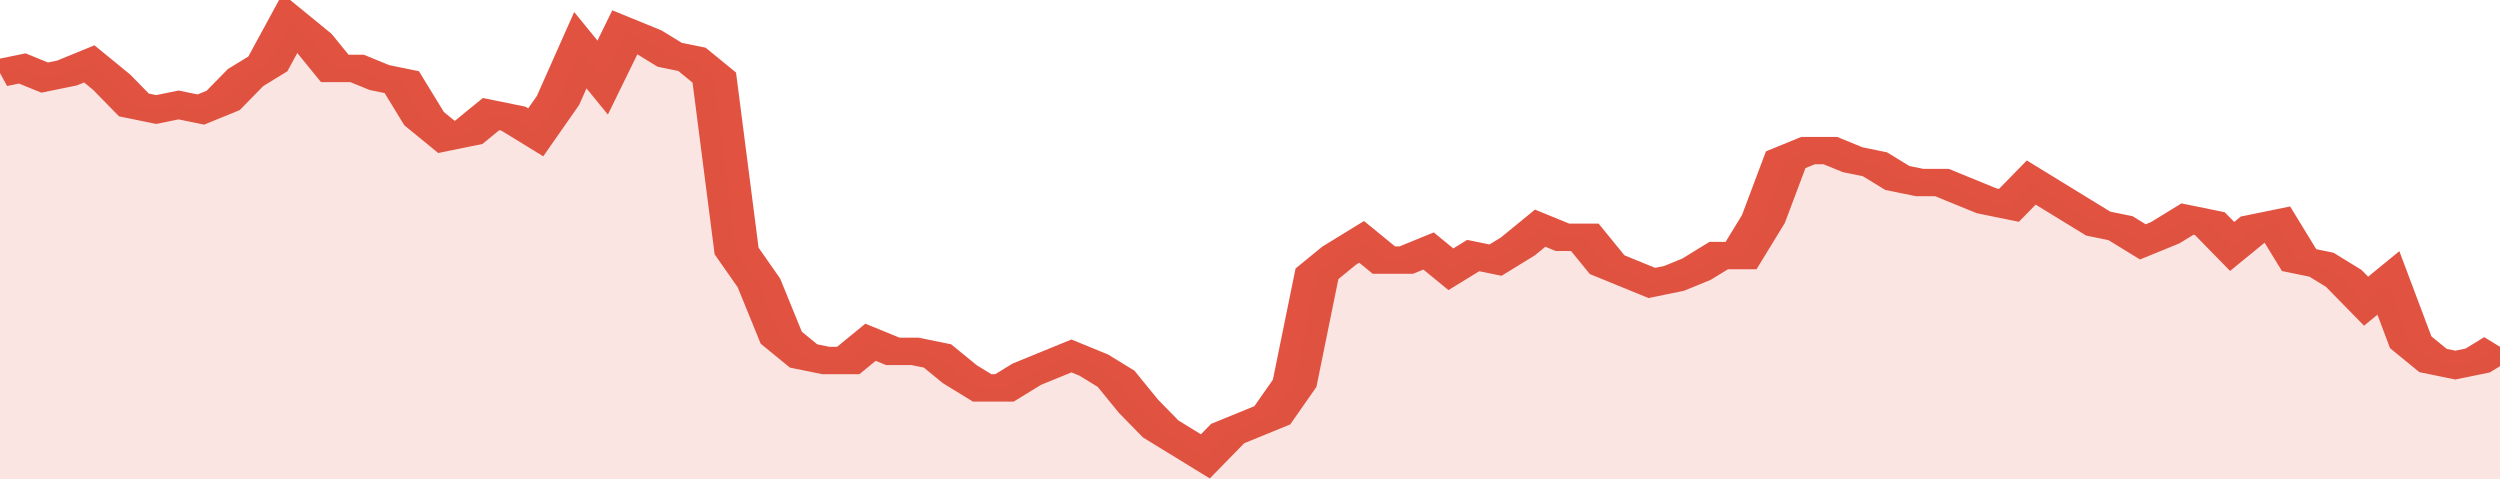 <svg xmlns="http://www.w3.org/2000/svg" viewBox="0 0 336 105" width="120" height="23" preserveAspectRatio="none">
				 <polyline fill="none" stroke="#E15241" stroke-width="6" points="0, 16 3, 15 6, 17 9, 16 12, 14 15, 18 18, 23 21, 24 24, 23 27, 24 30, 22 33, 17 36, 14 39, 5 42, 9 45, 15 48, 15 51, 17 54, 18 57, 26 60, 30 63, 29 66, 25 69, 26 72, 29 75, 22 78, 11 81, 17 84, 7 87, 9 90, 12 93, 13 96, 17 99, 55 102, 62 105, 74 108, 78 111, 79 114, 79 117, 75 120, 77 123, 77 126, 78 129, 82 132, 85 135, 85 138, 82 141, 80 144, 78 147, 80 150, 83 153, 89 156, 94 159, 97 162, 100 165, 95 168, 93 171, 91 174, 84 177, 60 180, 56 183, 53 186, 57 189, 57 192, 55 195, 59 198, 56 201, 57 204, 54 207, 50 210, 52 213, 52 216, 58 219, 60 222, 62 225, 61 228, 59 231, 56 234, 56 237, 48 240, 35 243, 33 246, 33 249, 35 252, 36 255, 39 258, 40 261, 40 264, 42 267, 44 270, 45 273, 40 276, 43 279, 46 282, 49 285, 50 288, 53 291, 51 294, 48 297, 49 300, 54 303, 50 306, 49 309, 57 312, 58 315, 61 318, 66 321, 62 324, 75 327, 79 330, 80 333, 79 336, 76 336, 76 "> </polyline>
				 <polygon fill="#E15241" opacity="0.15" points="0, 105 0, 16 3, 15 6, 17 9, 16 12, 14 15, 18 18, 23 21, 24 24, 23 27, 24 30, 22 33, 17 36, 14 39, 5 42, 9 45, 15 48, 15 51, 17 54, 18 57, 26 60, 30 63, 29 66, 25 69, 26 72, 29 75, 22 78, 11 81, 17 84, 7 87, 9 90, 12 93, 13 96, 17 99, 55 102, 62 105, 74 108, 78 111, 79 114, 79 117, 75 120, 77 123, 77 126, 78 129, 82 132, 85 135, 85 138, 82 141, 80 144, 78 147, 80 150, 83 153, 89 156, 94 159, 97 162, 100 165, 95 168, 93 171, 91 174, 84 177, 60 180, 56 183, 53 186, 57 189, 57 192, 55 195, 59 198, 56 201, 57 204, 54 207, 50 210, 52 213, 52 216, 58 219, 60 222, 62 225, 61 228, 59 231, 56 234, 56 237, 48 240, 35 243, 33 246, 33 249, 35 252, 36 255, 39 258, 40 261, 40 264, 42 267, 44 270, 45 273, 40 276, 43 279, 46 282, 49 285, 50 288, 53 291, 51 294, 48 297, 49 300, 54 303, 50 306, 49 309, 57 312, 58 315, 61 318, 66 321, 62 324, 75 327, 79 330, 80 333, 79 336, 76 336, 105 "></polygon>
			</svg>